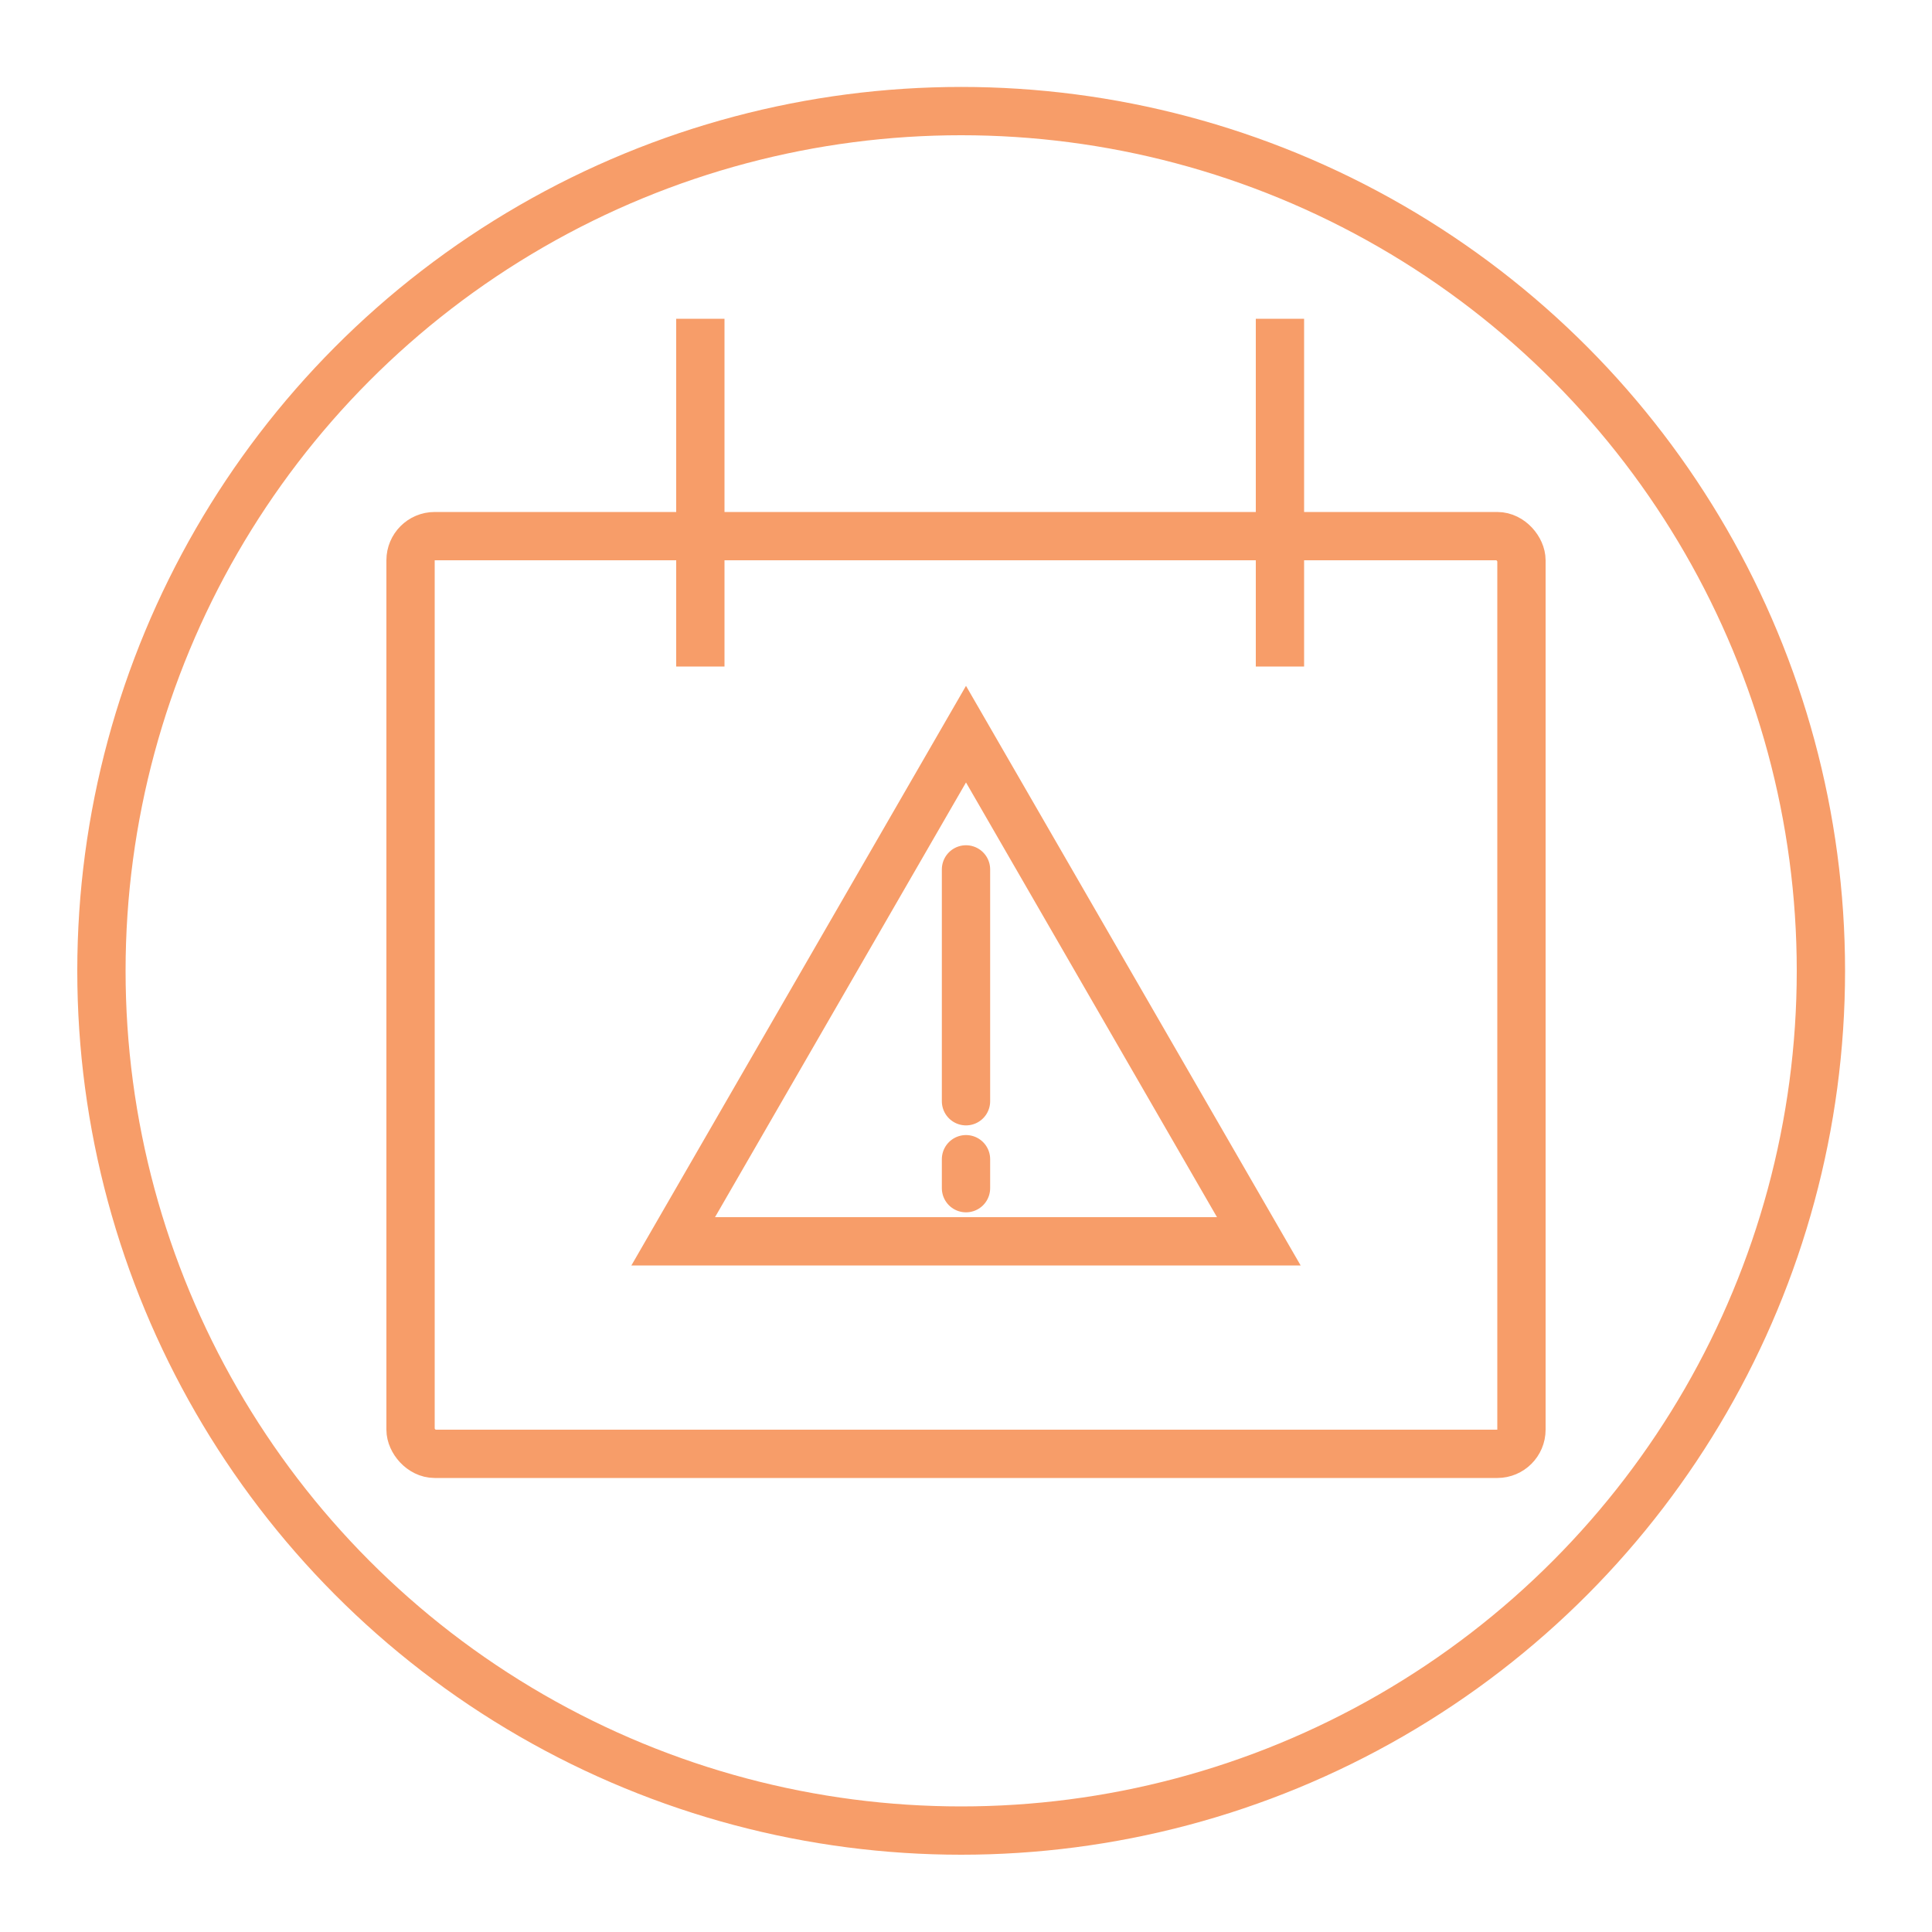 <svg width="200" height="200" viewBox="0 0 200 200" fill="none" xmlns="http://www.w3.org/2000/svg">
<mask id="mask0_93_75" style="mask-type:alpha" maskUnits="userSpaceOnUse" x="0" y="0" width="200" height="200">
<rect width="200" height="200" fill="white"/>
</mask>
<g mask="url(#mask0_93_75)">
<circle cx="99.5" cy="100.5" r="89" stroke="#F79D69" stroke-width="5"/>
<rect x="42.5" y="55.5" width="115" height="95" rx="2.5" stroke="#F79D69" stroke-width="5"/>
<line x1="72.5" y1="33" x2="72.5" y2="69" stroke="#F79D69" stroke-width="5"/>
<line x1="132.5" y1="33" x2="132.5" y2="69" stroke="#F79D69" stroke-width="5"/>
</g>
<path d="M130.312 128.5H69.689L100 75.999L130.312 128.5Z" stroke="#F79D69" stroke-width="5"/>
<path d="M100 90V114" stroke="#F79D69" stroke-width="5" stroke-linecap="round"/>
<path d="M100 123V120" stroke="#F79D69" stroke-width="5" stroke-linecap="round"/>
</svg>
